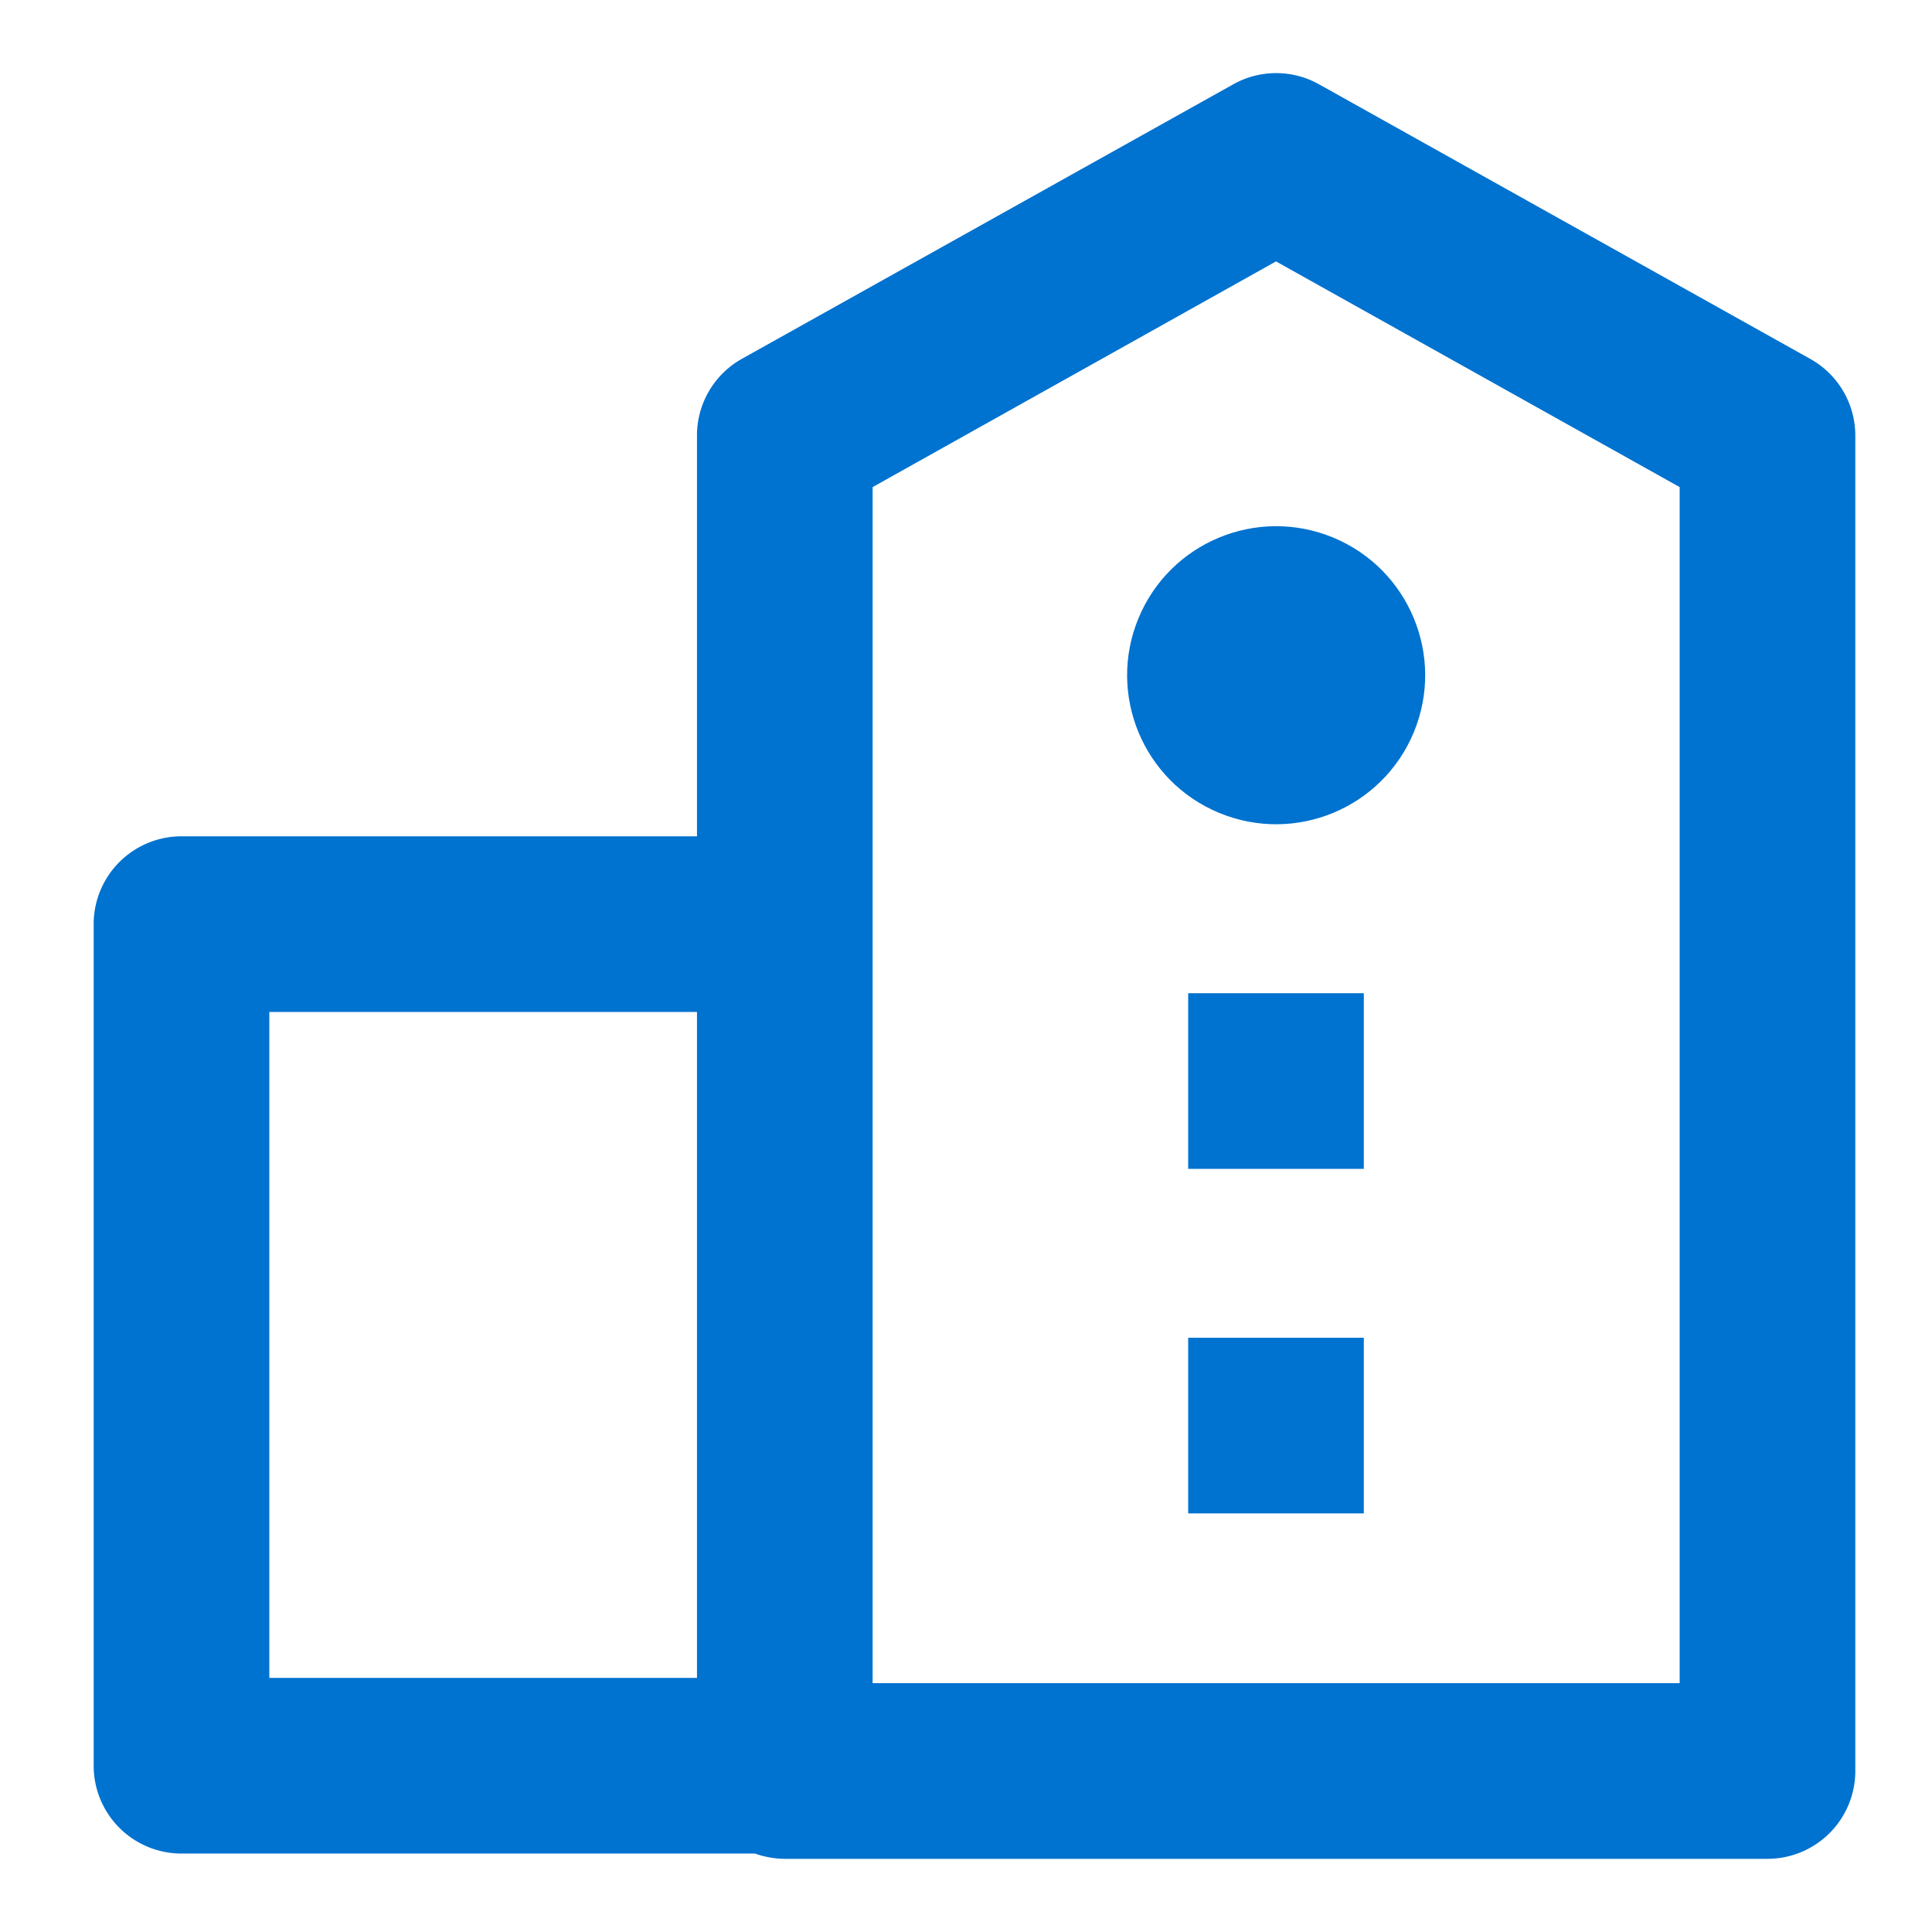 <svg id="Layer_1" data-name="Layer 1" xmlns="http://www.w3.org/2000/svg" viewBox="0 0 66 66"><defs><style>.cls-1{fill:#0072cf;}</style></defs><path class="cls-1" d="M61.84,12.26,45.06,2.88a3,3,0,0,0-2.93,0L25.34,12.26a3,3,0,0,0-1.53,2.62V28.57H6.2a3,3,0,0,0-3,3V60.32a3,3,0,0,0,3,3H25.79a3.12,3.12,0,0,0,1,.18H60.38a3,3,0,0,0,3-3V14.88A3,3,0,0,0,61.84,12.26ZM9.2,34.57H23.81V57.32H9.2ZM57.38,57.5H29.81V16.64L43.59,8.93l13.79,7.71Z"/><circle class="cls-1" cx="43.59" cy="23.07" r="5.09" transform="translate(5.6 54.51) rotate(-67.5)"/><rect class="cls-1" x="40.59" y="33.93" width="6" height="6"/><rect class="cls-1" x="40.59" y="45.7" width="6" height="6"/></svg>